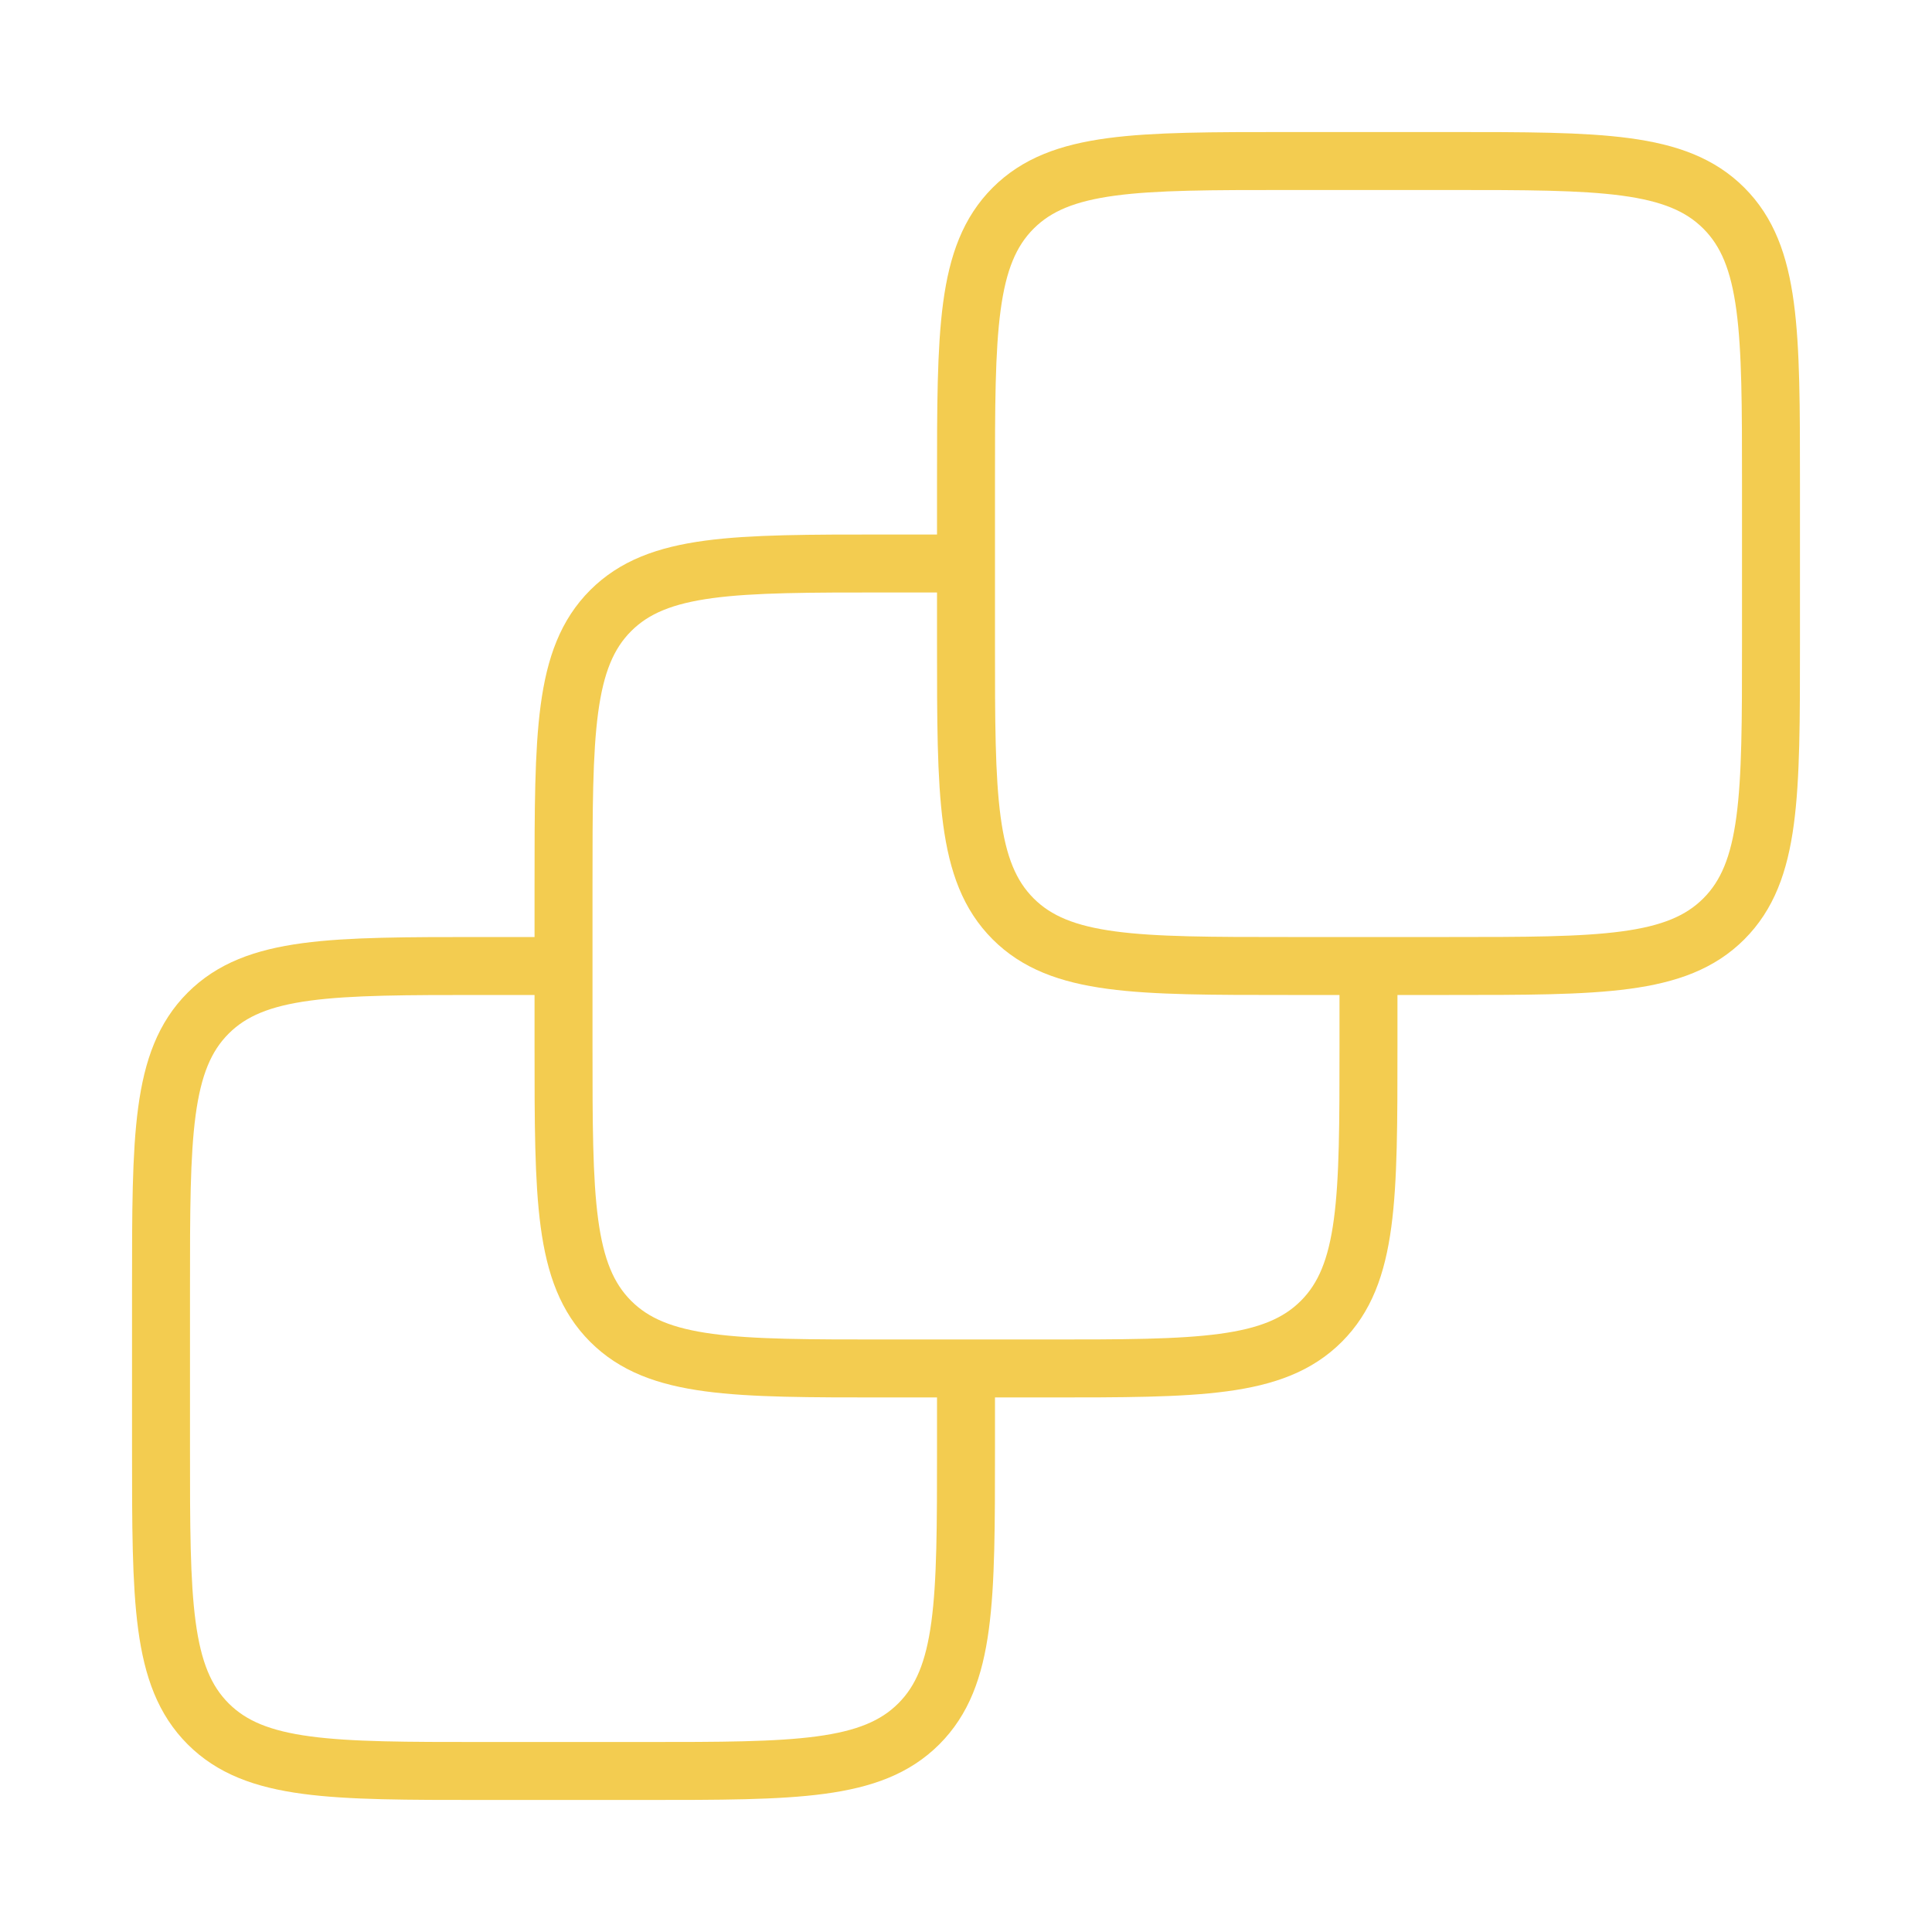 <svg width="50" height="50" fill="none" xmlns="http://www.w3.org/2000/svg"><path d="M14.583 25H12.5c-3.929 0-5.893 0-7.113 1.22-1.22 1.22-1.22 3.185-1.22 7.113V37.5c0 3.928 0 5.893 1.22 7.113 1.22 1.22 3.184 1.22 7.113 1.22h4.166c3.929 0 5.893 0 7.113-1.22C25 43.393 25 41.428 25 37.5v-2.083" stroke="#F3CC50" stroke-width="1.5"/><path d="M25 14.583h-2.083c-3.929 0-5.893 0-7.113 1.22-1.22 1.22-1.22 3.185-1.22 7.113v4.167c0 3.928 0 5.893 1.22 7.113 1.22 1.22 3.184 1.22 7.113 1.22h4.166c3.929 0 5.893 0 7.113-1.22 1.22-1.22 1.22-3.185 1.22-7.113V25" stroke="#F3CC50" stroke-width="1.5"/><path d="M25 12.5c0-3.928 0-5.892 1.22-7.113 1.22-1.22 3.185-1.22 7.113-1.22H37.5c3.928 0 5.893 0 7.113 1.22 1.22 1.22 1.22 3.185 1.22 7.113v4.167c0 3.928 0 5.892-1.22 7.113C43.393 25 41.428 25 37.5 25h-4.167c-3.928 0-5.892 0-7.113-1.22C25 22.56 25 20.595 25 16.667V12.5Z" stroke="#F3CC50" stroke-width="1.5"/></svg>